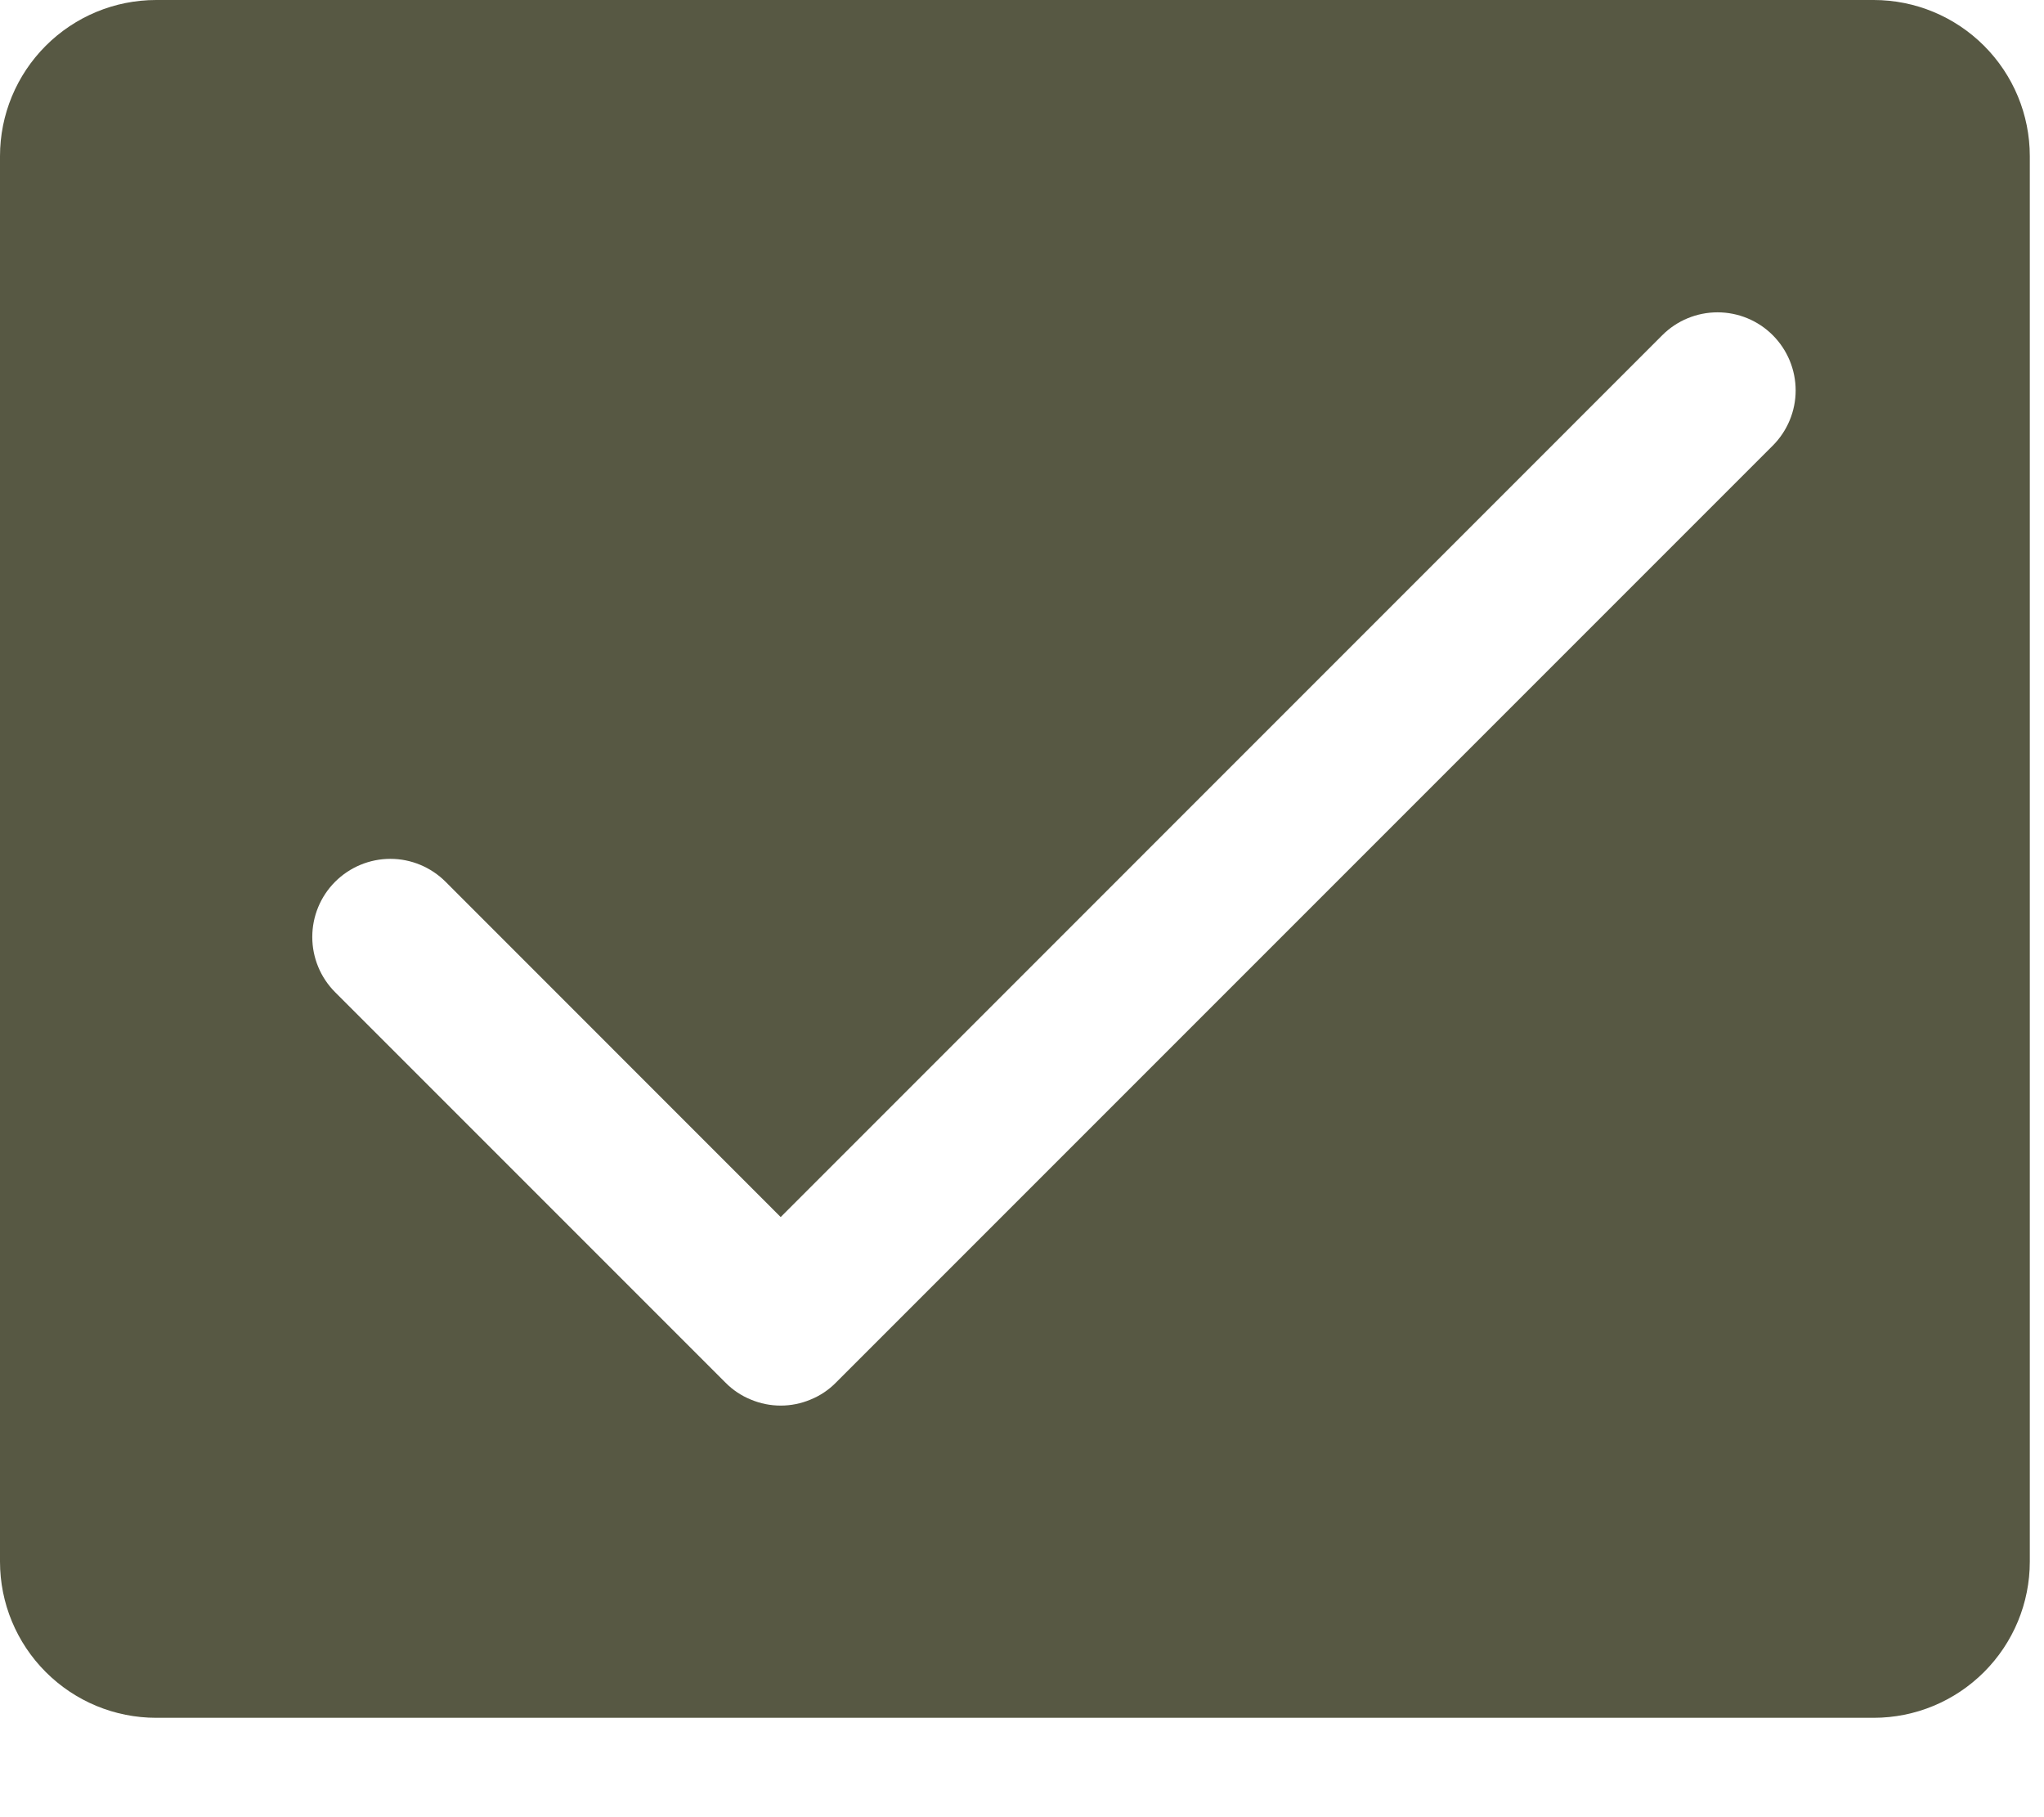 <svg width="18" height="16" viewBox="0 0 18 16" fill="none" xmlns="http://www.w3.org/2000/svg">
<path d="M16.5 0H1.375C1.01 0 0.661 0.145 0.403 0.403C0.145 0.661 0 1.01 0 1.375V13.75C0 14.115 0.145 14.464 0.403 14.722C0.661 14.98 1.01 15.125 1.375 15.125H16.5C16.865 15.125 17.214 14.98 17.472 14.722C17.73 14.464 17.875 14.115 17.875 13.75V1.375C17.875 1.01 17.73 0.661 17.472 0.403C17.214 0.145 16.865 0 16.5 0ZM15.611 3.924L7.361 12.174C7.298 12.238 7.222 12.289 7.138 12.323C7.055 12.358 6.965 12.376 6.875 12.376C6.785 12.376 6.695 12.358 6.612 12.323C6.528 12.289 6.452 12.238 6.389 12.174L2.951 8.736C2.822 8.607 2.75 8.432 2.75 8.25C2.75 8.068 2.822 7.893 2.951 7.764C3.08 7.635 3.255 7.562 3.438 7.562C3.62 7.562 3.795 7.635 3.924 7.764L6.875 10.716L14.639 2.951C14.768 2.822 14.943 2.75 15.125 2.75C15.307 2.75 15.482 2.822 15.611 2.951C15.74 3.08 15.813 3.255 15.813 3.438C15.813 3.62 15.74 3.795 15.611 3.924Z" fill="#575843"/>
</svg>
